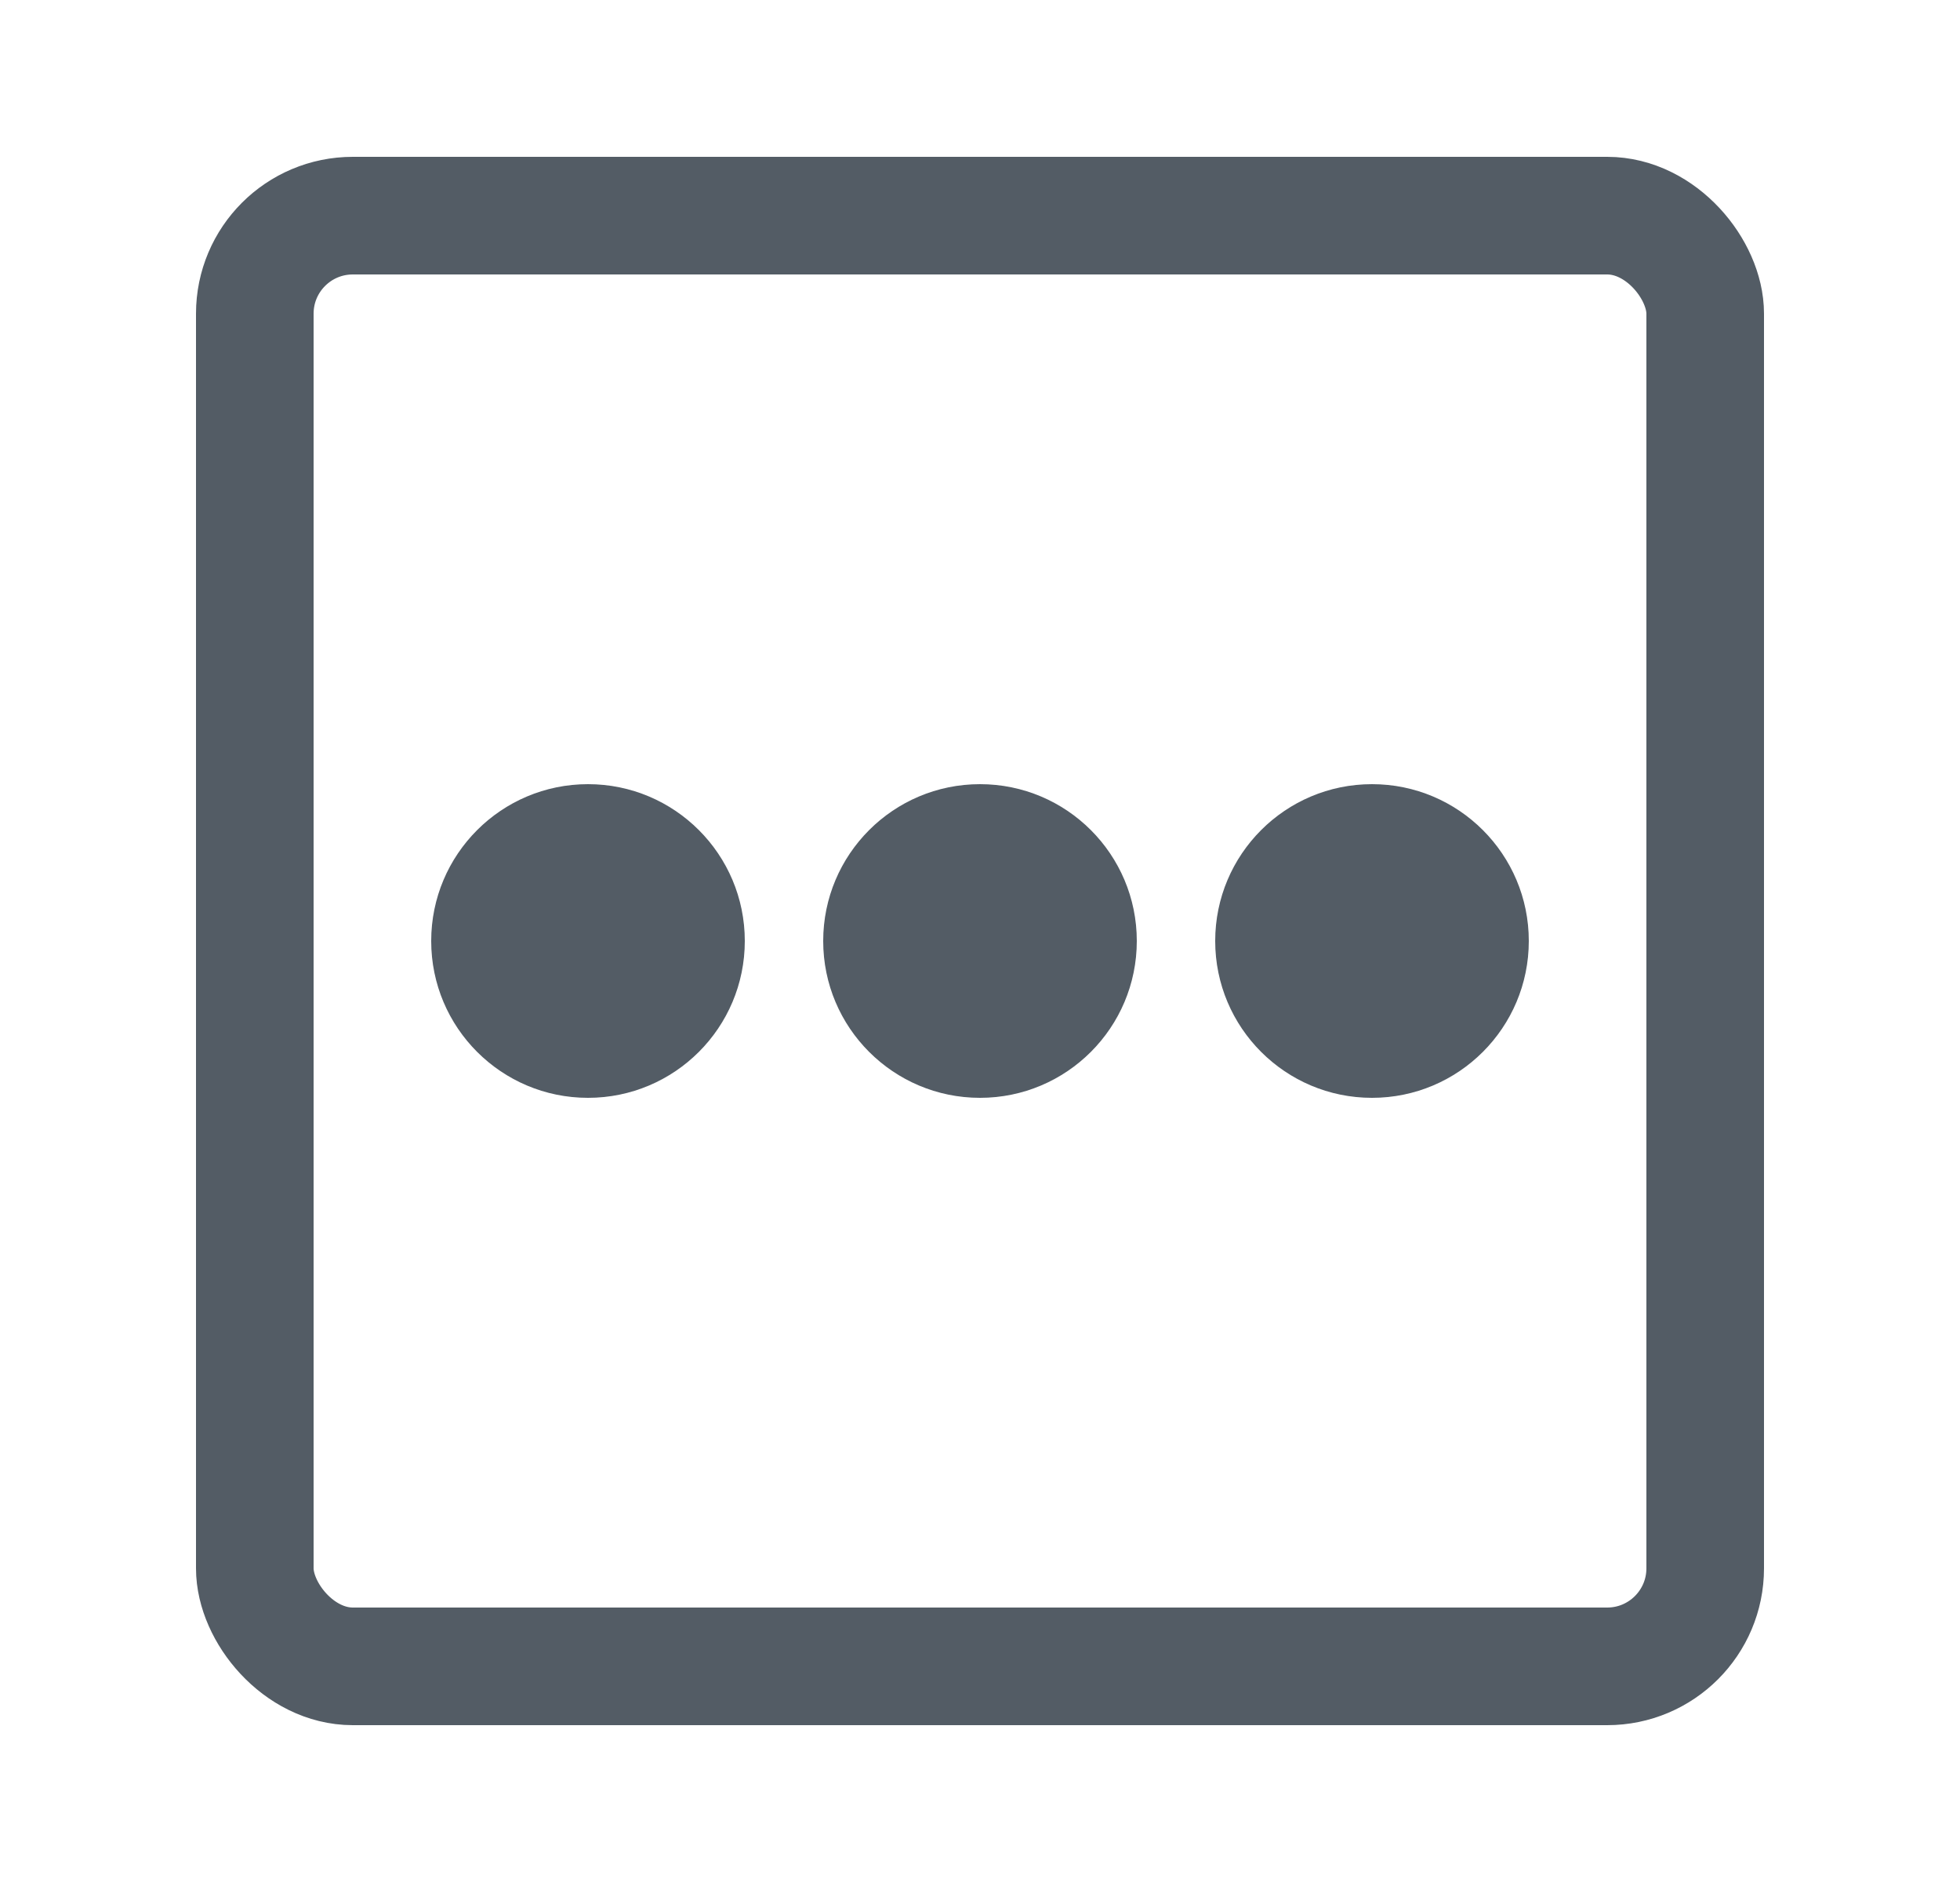 <svg width="25" height="24" viewBox="0 0 25 24" fill="none" xmlns="http://www.w3.org/2000/svg">
<rect x="3.25" y="2.75" width="18.5" height="18.5" rx="1.25" stroke="#535C65" stroke-width="1.5"/>
<circle cx="7.5" cy="12" r="2" fill="#535C65"/>
<circle cx="12.5" cy="12" r="2" fill="#535C65"/>
<circle cx="17.5" cy="12" r="2" fill="#535C65"/>
</svg>
